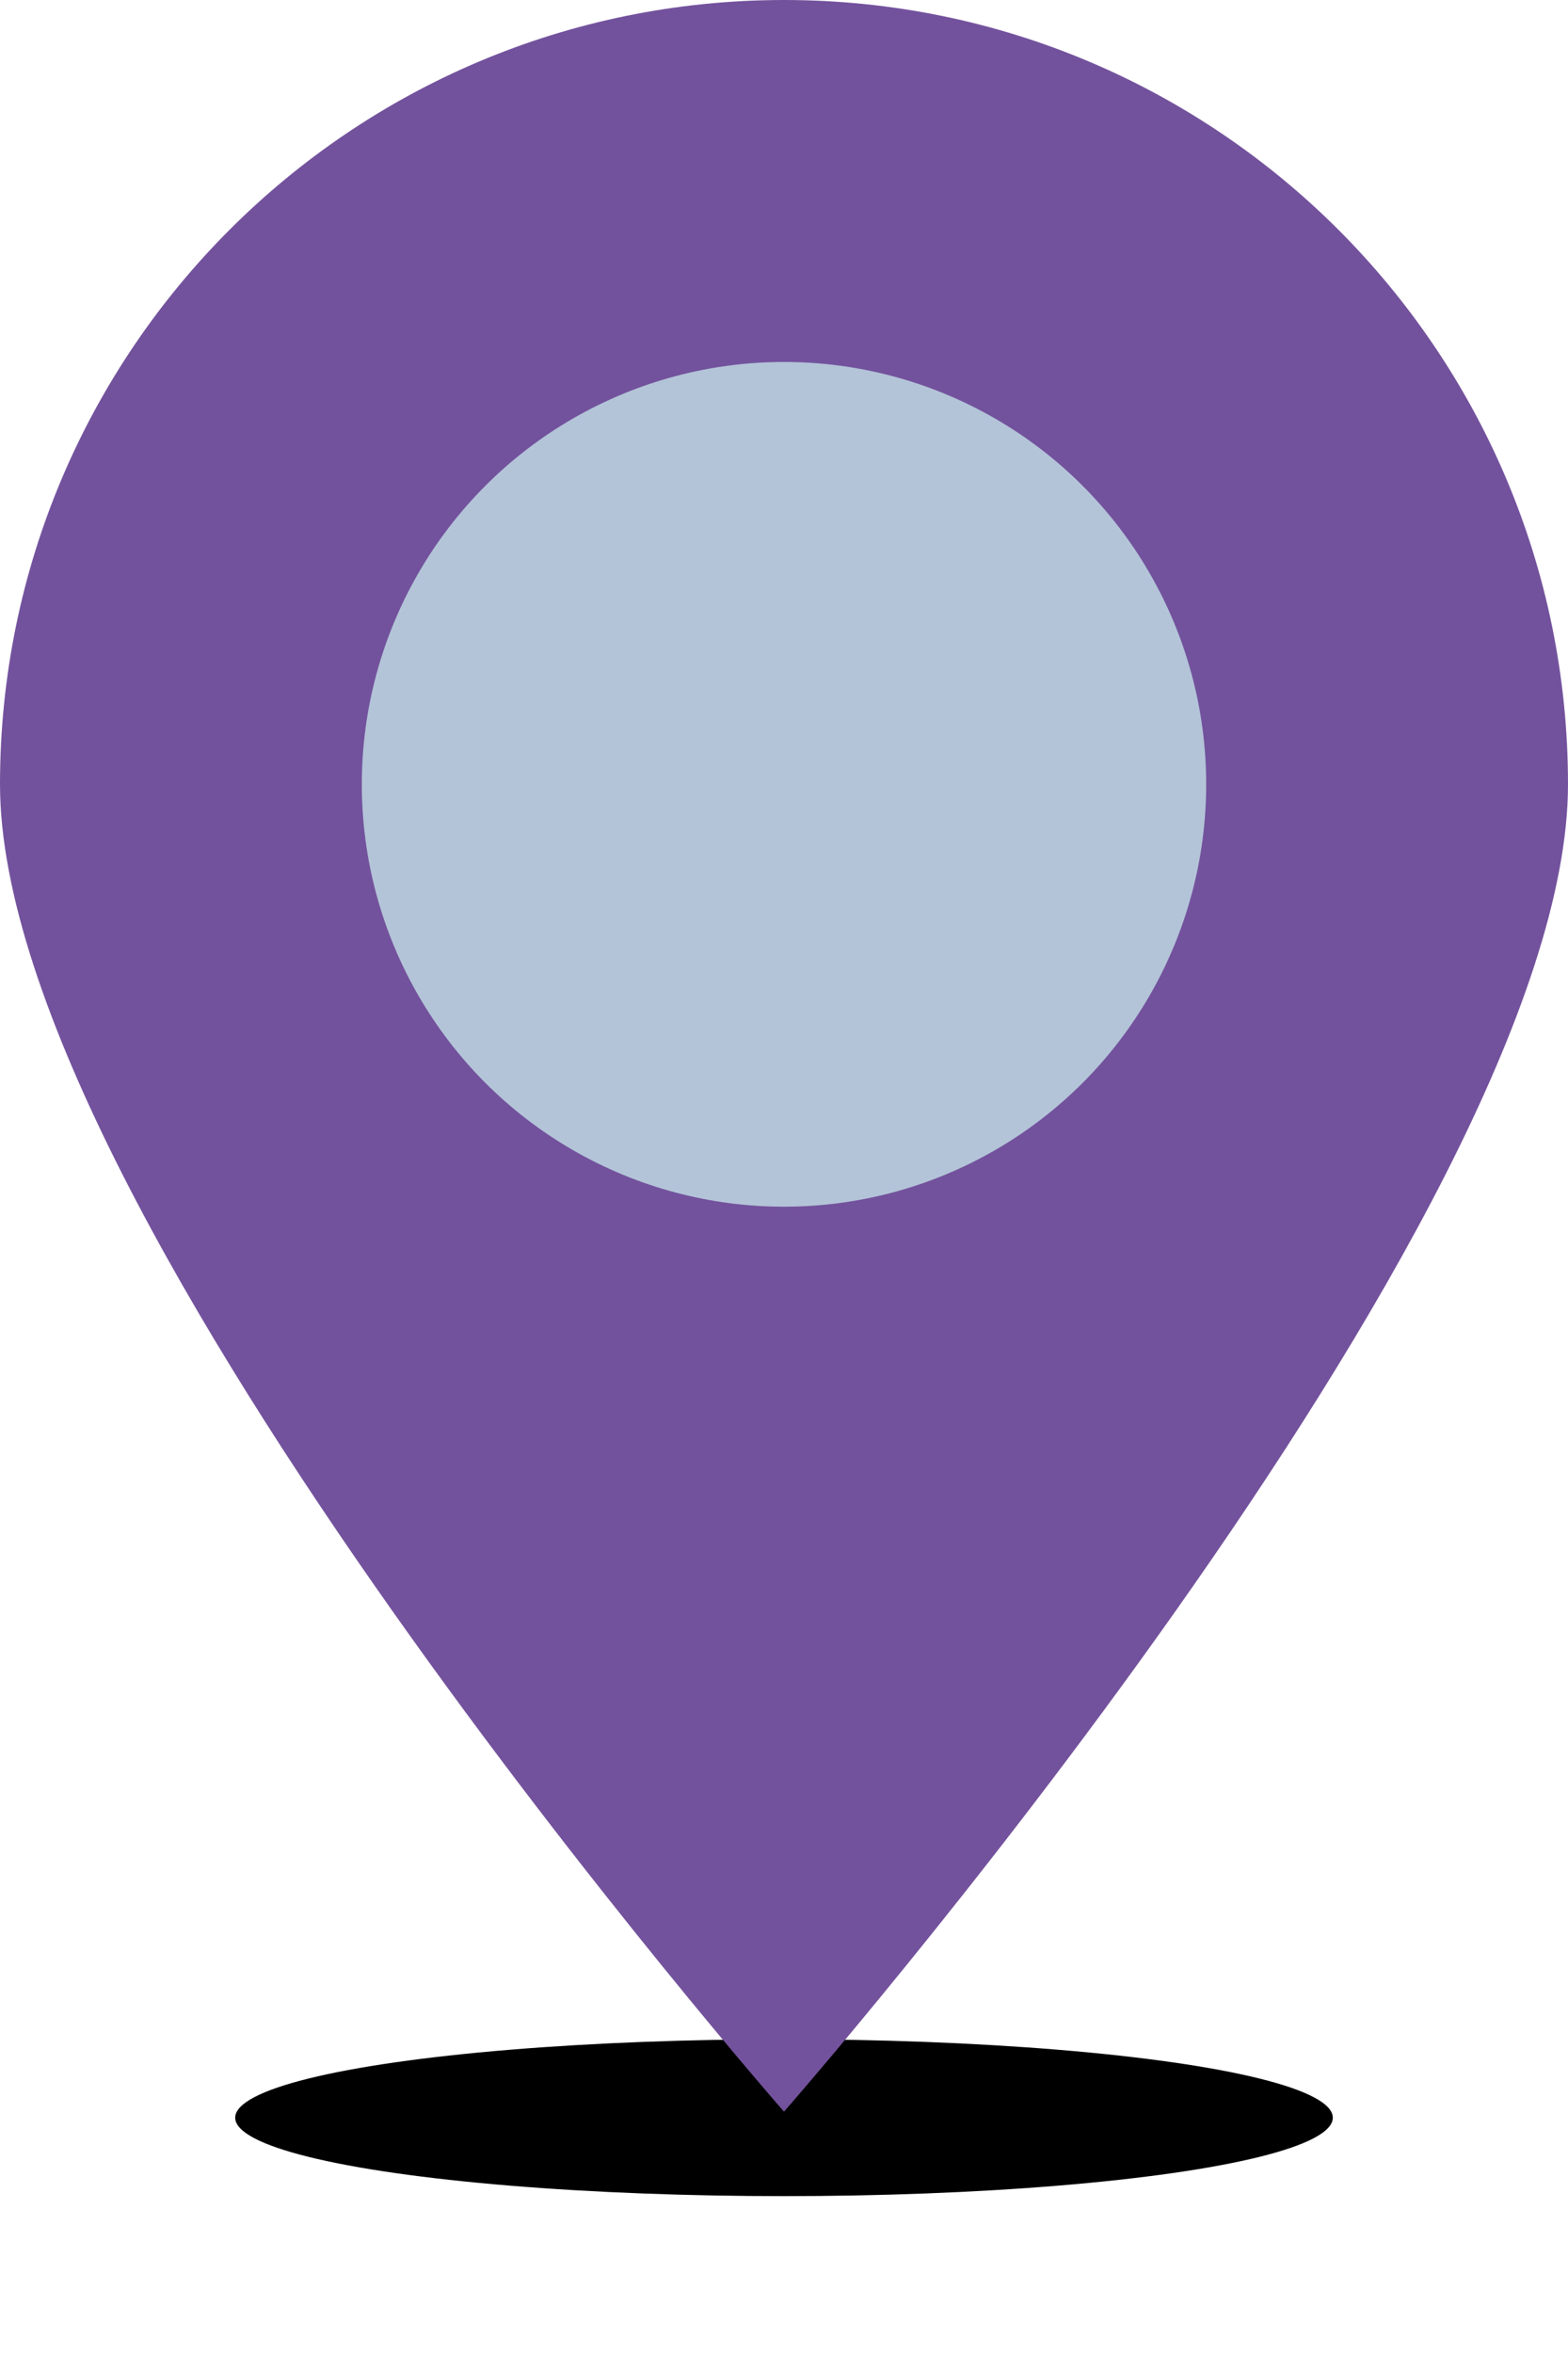 <?xml version="1.0" encoding="UTF-8"?> <svg xmlns="http://www.w3.org/2000/svg" width="20" height="30" viewBox="0 0 20 30" fill="none"><g filter="url(#filter0_f_2044_7)"><ellipse cx="10" cy="27" rx="7" ry="1" fill="black"></ellipse></g><path d="M20 10C20 15.523 10 26.923 10 26.923C10 26.923 0 15.523 0 10C0 4.477 4.477 0 10 0C15.523 0 20 4.477 20 10Z" fill="#73529D"></path><circle cx="10" cy="10" r="5.385" fill="#B3C4D8"></circle><defs><filter id="filter0_f_2044_7" x="1" y="24" width="18" height="6" filterUnits="userSpaceOnUse" color-interpolation-filters="sRGB"><feFlood flood-opacity="0" result="BackgroundImageFix"></feFlood><feBlend mode="normal" in="SourceGraphic" in2="BackgroundImageFix" result="shape"></feBlend><feGaussianBlur stdDeviation="1" result="effect1_foregroundBlur_2044_7"></feGaussianBlur></filter></defs></svg> 